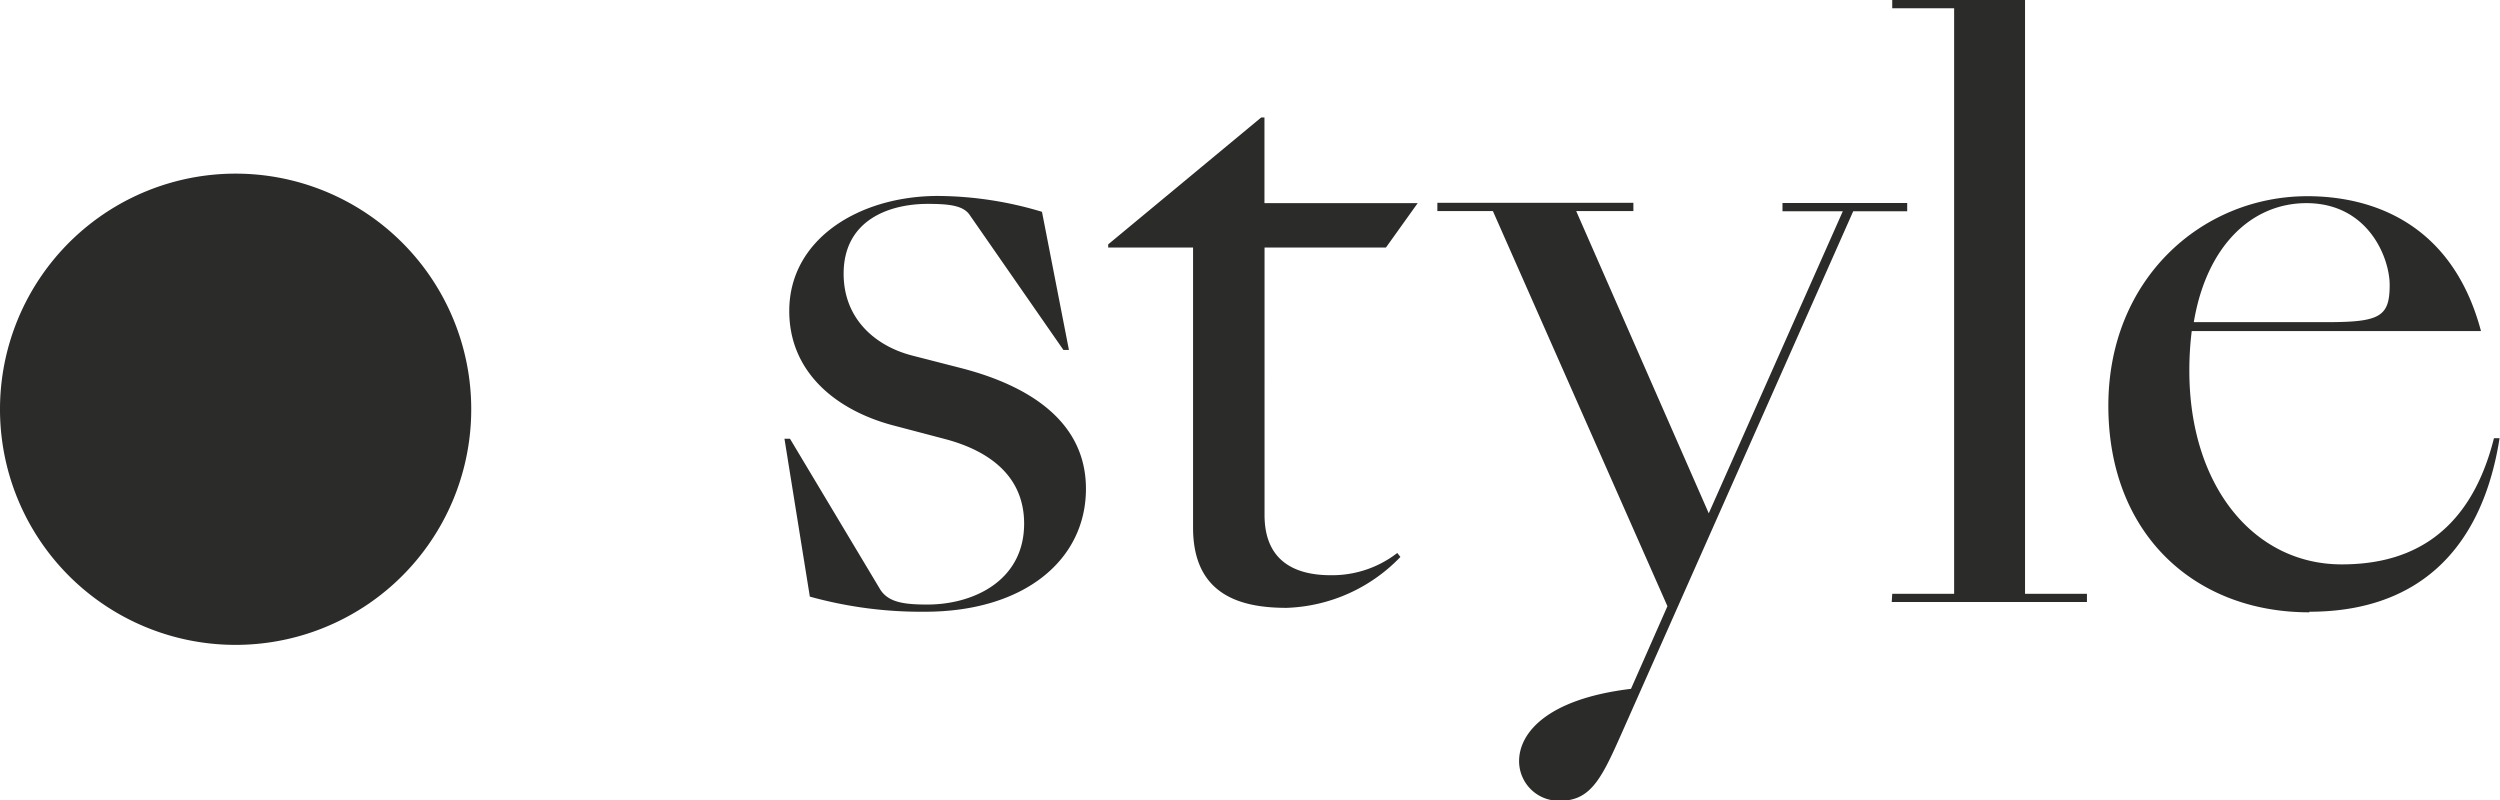 <svg viewBox="0 0 302.5 96.86" xmlns="http://www.w3.org/2000/svg" data-sanitized-data-name="Ebene 1" data-name="Ebene 1" id="Ebene_1"><defs><style>.cls-1{fill:#2b2b2a;}</style></defs><title>191204_STY_Logo</title><path transform="translate(0.45 -0.15)" d="M28.05,78.18A28.51,28.51,0,1,0-.45,49.67a28.5,28.5,0,0,0,28.5,28.51" class="cls-1"></path><path transform="translate(0.45 -0.15)" d="M278.62,24.73c7.49,0,10.08,6.62,10.08,9.89,0,3.84-1.15,4.51-7.58,4.51H265c1.54-9.22,7-14.4,13.63-14.4M279,74.17c12.28,0,20.73-6.63,23-21h-.68c-3.26,13-11.8,15.27-18.43,15.27-10.65,0-18.43-9.51-18.43-23.43a38.45,38.45,0,0,1,.29-4.8h35c-3.55-13.34-13.54-16.32-21-16.32-12.76,0-24.09,10-24.09,25.35,0,15.55,10.46,25,24.29,25m-50.5-1.25h23.62V72h-7.49V.15H228.51v1H236V72h-7.49ZM190.27,25.69h6.92v-1H173.47v1h6.72L201.31,73.5l-4.41,10c-10.37,1.25-13.54,5.47-13.54,8.74a4.8,4.8,0,0,0,5,4.8c3.94,0,5.19-3.17,7.88-9.22l27.55-62.11h6.53v-1H215.23v1h7.3L206.31,62.26ZM143.91,64c0,8.35,6.05,9.7,11.33,9.7A20,20,0,0,0,169,67.54l-.38-.48a12.87,12.87,0,0,1-8.06,2.69c-4.23,0-8-1.63-8-7.29V30.1h14.69l3.84-5.37H152.55V14.36h-.39L133.64,29.72v.38h10.27ZM111.46,74.17c12,0,19.49-6.24,19.49-14.88,0-8.16-6.91-12.48-15.07-14.59l-6-1.54c-4.41-1.15-8.25-4.42-8.25-9.89,0-6.53,5.57-8.45,10.17-8.45,2.6,0,4.32.2,5.09,1.35l11.33,16.32h.67l-3.26-16.71a44.26,44.26,0,0,0-12.58-1.92c-9.5,0-18,5.19-18,13.92,0,7.4,5.67,12.1,12.87,13.92l5.85,1.54c5.19,1.34,9.7,4.32,9.7,10.27,0,6.91-6.14,9.79-11.71,9.79-2.88,0-4.8-.28-5.76-1.92L95.14,53.24h-.67l3.07,19.1a50.24,50.24,0,0,0,13.92,1.83" class="cls-1"></path></svg>